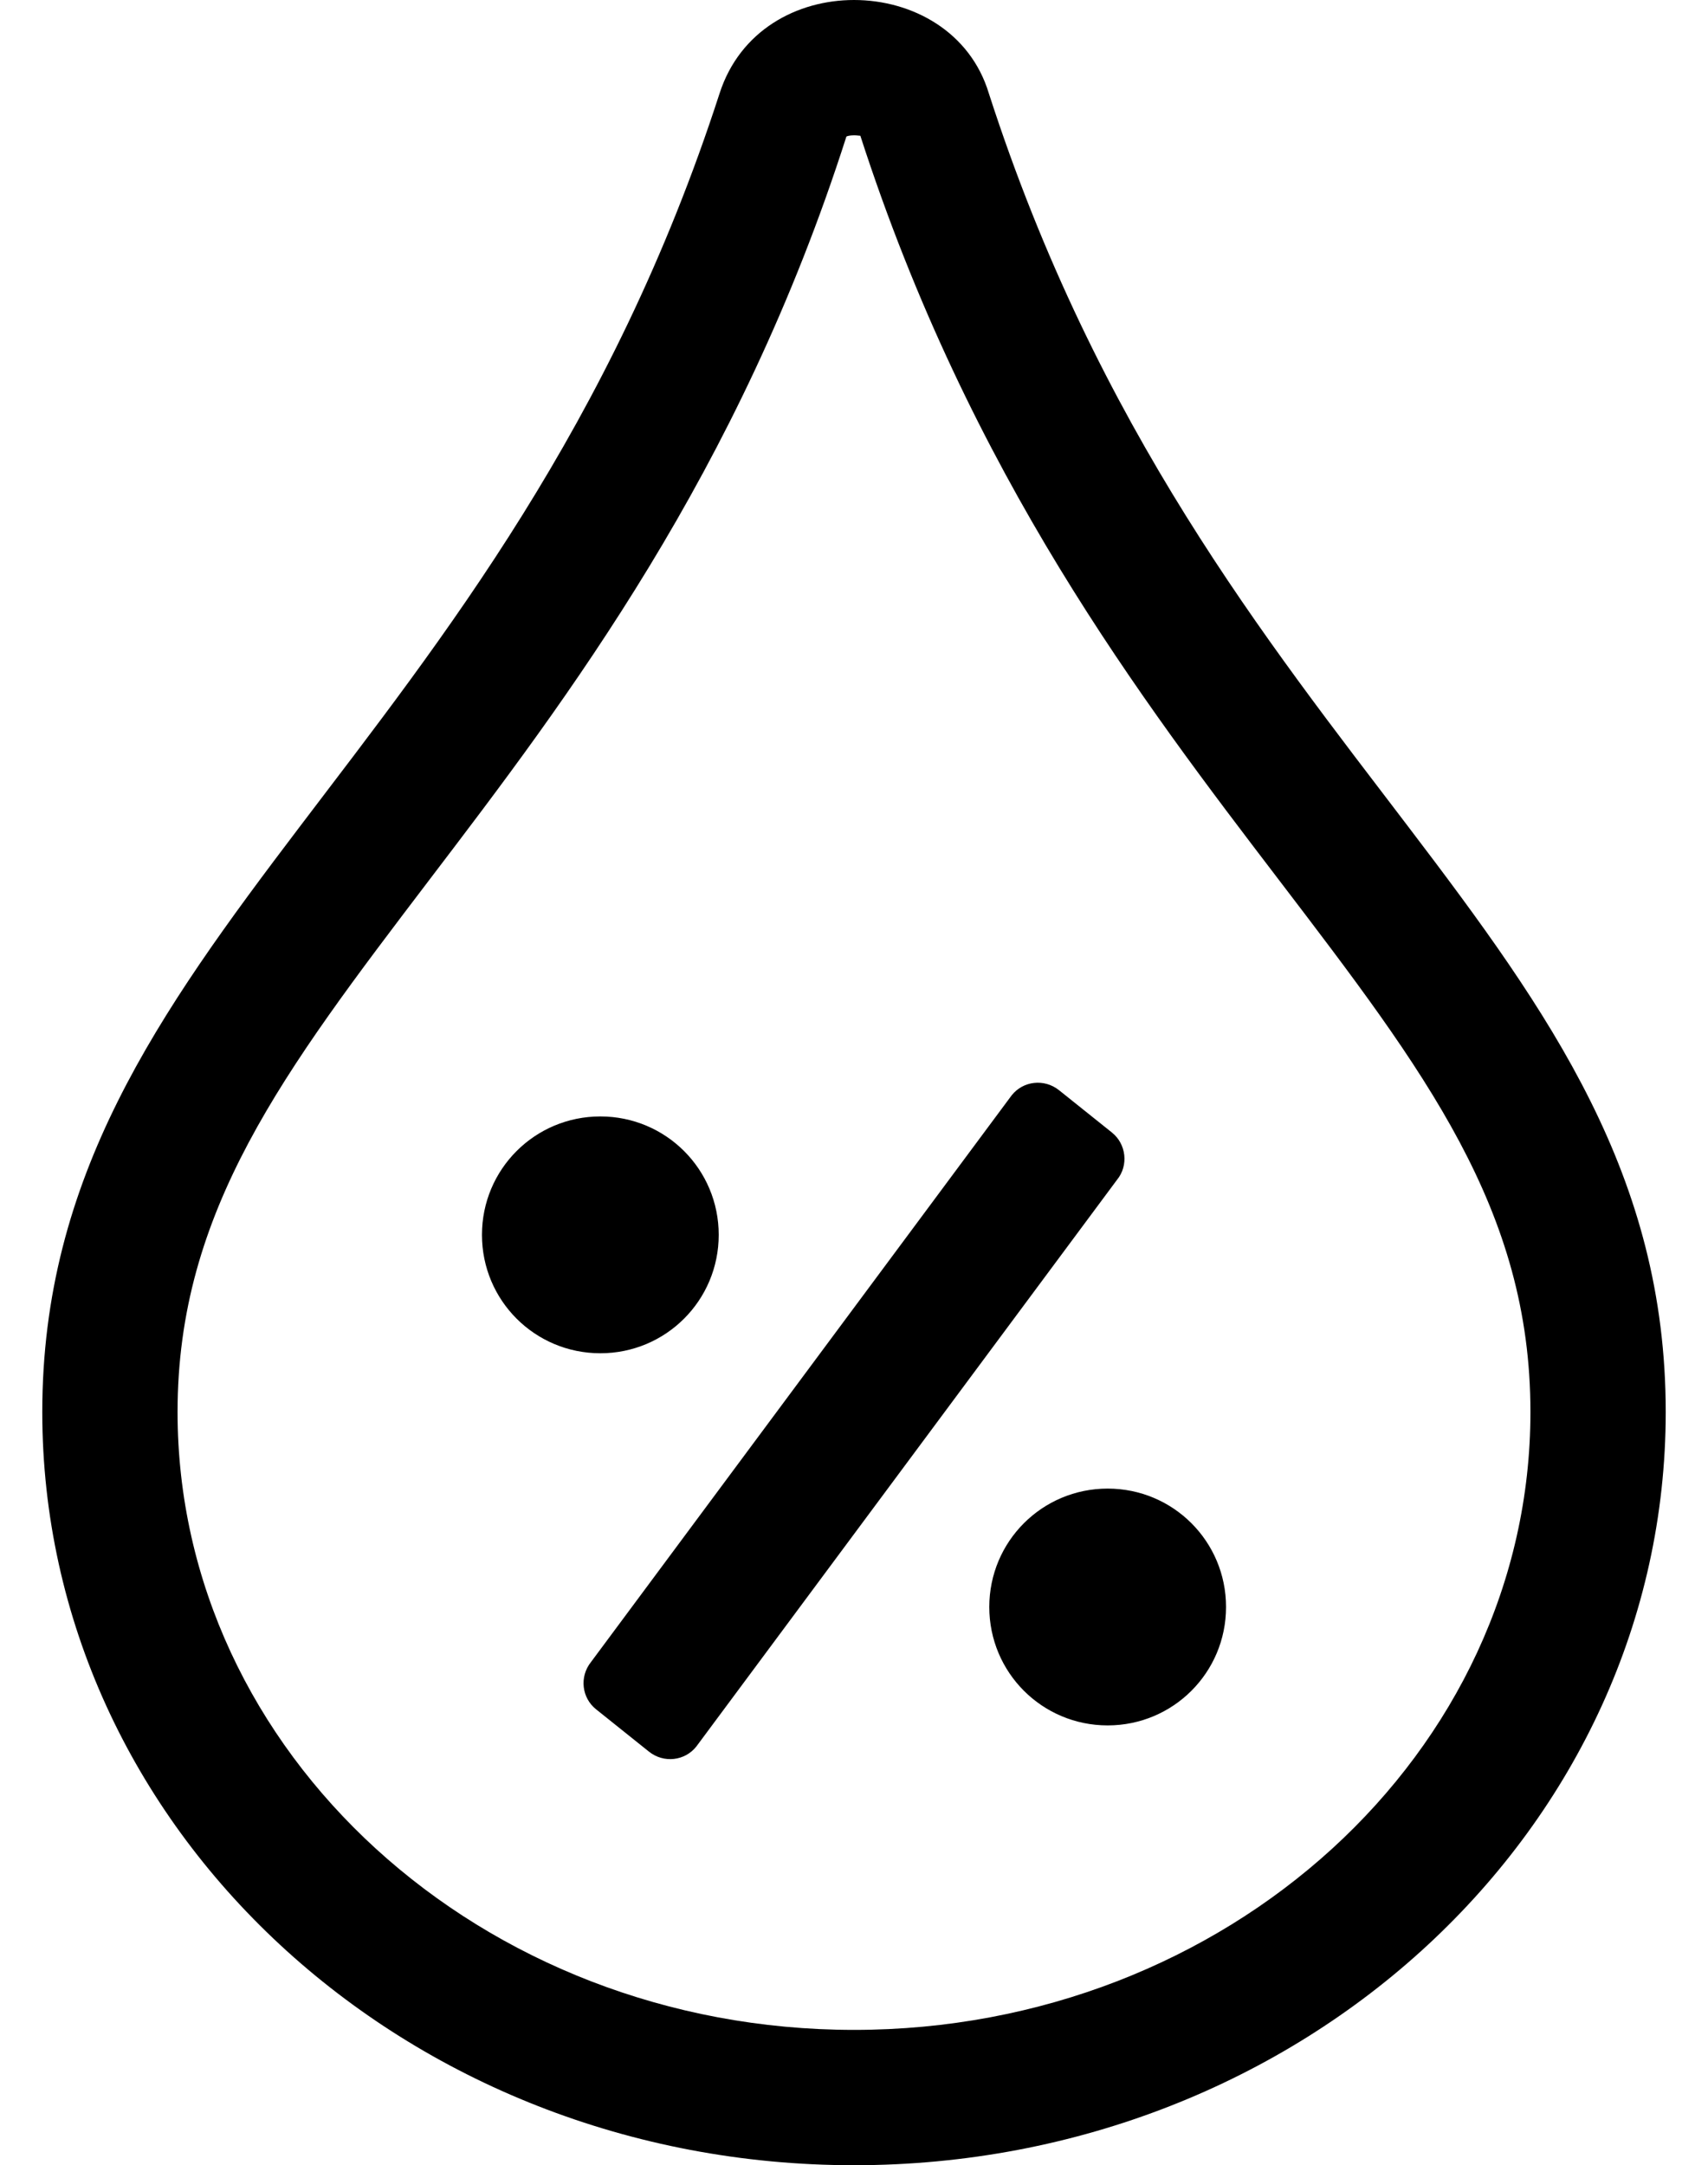 <?xml version="1.0" standalone="no"?>
<!DOCTYPE svg PUBLIC "-//W3C//DTD SVG 1.1//EN" "http://www.w3.org/Graphics/SVG/1.1/DTD/svg11.dtd" >
<svg xmlns="http://www.w3.org/2000/svg" xmlns:xlink="http://www.w3.org/1999/xlink" version="1.1" viewBox="-10 0 404 512">
   <path fill="currentColor"
d="M160 292c0 15.5 -12.5 28 -28 28s-28 -12.5 -28 -28s12.5 -28 28 -28s28 12.5 28 28zM252 352c15.5 0 28 12.5 28 28s-12.5 28 -28 28s-28 -12.5 -28 -28s12.5 -28 28 -28zM223.9 22.1c51.199 158.5 160.1 200.101 160.1 311.801
c0 98.399 -85.9 178.1 -192 178.1s-192 -79.7 -192 -178.1c0 -111.2 109.1 -154.101 160.2 -311.801c4.8 -14.899 18.3 -22.1 31.8 -22.1c13.8 0 27.5 7.5 31.9 22.1zM192 480c88.2 0 160 -65.5 160 -146.1
c0 -47.9 -24.9 -80.5 -59.4 -125.7c-32.6 -42.7 -73.1 -95.7 -99.1 -176.101h-0.1c-0.2 0 -0.7 -0.1 -1.4 -0.1c-1 0 -1.7 0.2 -1.8 0.3c-25.5 79.7 -66 132.9 -98.601 175.7
c-34.6 45.5 -59.6 78.3 -59.6 125.9c0 80.6 71.8 146.1 160 146.1zM253 267.8c3.4 2.7 4 7.8 1.2 11.2l-99.5 134c-2.7 3.4 -7.7 4 -11.2 1.2l-12.5 -10c-3.4 -2.7 -4 -7.7 -1.2 -11.2l99.5 -134
c2.7 -3.4 7.7 -4 11.2 -1.2z" />
</svg>
